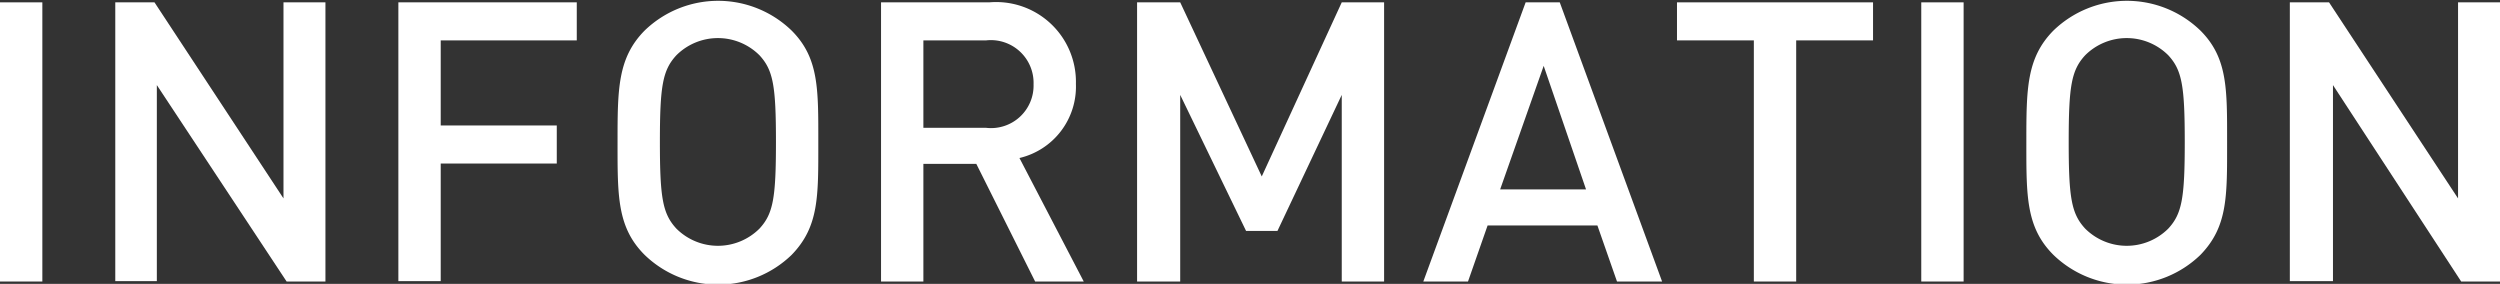 <svg xmlns="http://www.w3.org/2000/svg" viewBox="0 0 127.52 14.48"><rect x="0" y="0" width="127.52" height="14.48" fill="#333333" stroke="none"/><defs><style>.cls-1{fill:#fff;}</style></defs><title>nb-information</title><g id="レイヤー_2" data-name="レイヤー 2"><g id="template"><path class="cls-1" d="M0,14.36V.12H2.16V14.36Z"/><path class="cls-1" d="M14.62,14.36,8,4.34v10H5.88V.12h2l6.58,10V.12H16.6V14.36Z"/><path class="cls-1" d="M22.48,2.06V6.4H28.4V8.34H22.48v6H20.32V.12h9.1V2.06Z"/><path class="cls-1" d="M40.38,13a5.39,5.39,0,0,1-7.5,0c-1.4-1.4-1.38-3-1.38-5.72s0-4.32,1.38-5.72a5.39,5.39,0,0,1,7.5,0c1.4,1.4,1.36,3,1.36,5.72S41.78,11.56,40.38,13ZM38.74,2.82a3,3,0,0,0-4.24,0c-.7.76-.84,1.56-.84,4.42s.14,3.66.84,4.42a3,3,0,0,0,4.24,0c.7-.76.84-1.56.84-4.42S39.44,3.58,38.74,2.82Z"/><path class="cls-1" d="M52.8,14.36l-3-6H47.1v6H44.94V.12h5.52a4.07,4.07,0,0,1,4.42,4.16A3.74,3.74,0,0,1,52,8.06l3.28,6.3ZM50.3,2.06H47.1V6.52h3.2A2.17,2.17,0,0,0,52.72,4.3,2.18,2.18,0,0,0,50.3,2.06Z"/><path class="cls-1" d="M68.44,14.36V4.84l-3.28,6.94h-1.6L60.2,4.84v9.52H58V.12H60.2L64.36,9,68.44.12H70.6V14.36Z"/><path class="cls-1" d="M82.48,14.36l-1-2.86H75.88l-1,2.86H72.6L77.82.12h1.74l5.22,14.24Zm-3.74-11L76.52,9.66H80.9Z"/><path class="cls-1" d="M91.62,2.06v12.3H89.46V2.06H85.54V.12h10V2.06Z"/><path class="cls-1" d="M98,14.36V.12h2.16V14.36Z"/><path class="cls-1" d="M112.24,13a5.39,5.39,0,0,1-7.5,0c-1.4-1.4-1.38-3-1.38-5.72s0-4.32,1.38-5.72a5.39,5.39,0,0,1,7.5,0c1.4,1.4,1.36,3,1.36,5.72S113.64,11.56,112.24,13ZM110.6,2.82a3,3,0,0,0-4.24,0c-.7.76-.84,1.56-.84,4.42s.14,3.66.84,4.42a3,3,0,0,0,4.24,0c.7-.76.84-1.56.84-4.42S111.3,3.58,110.6,2.82Z"/><path class="cls-1" d="M125.54,14.36,119,4.34v10H116.8V.12h2l6.58,10V.12h2.16V14.36Z"/></g></g></svg>